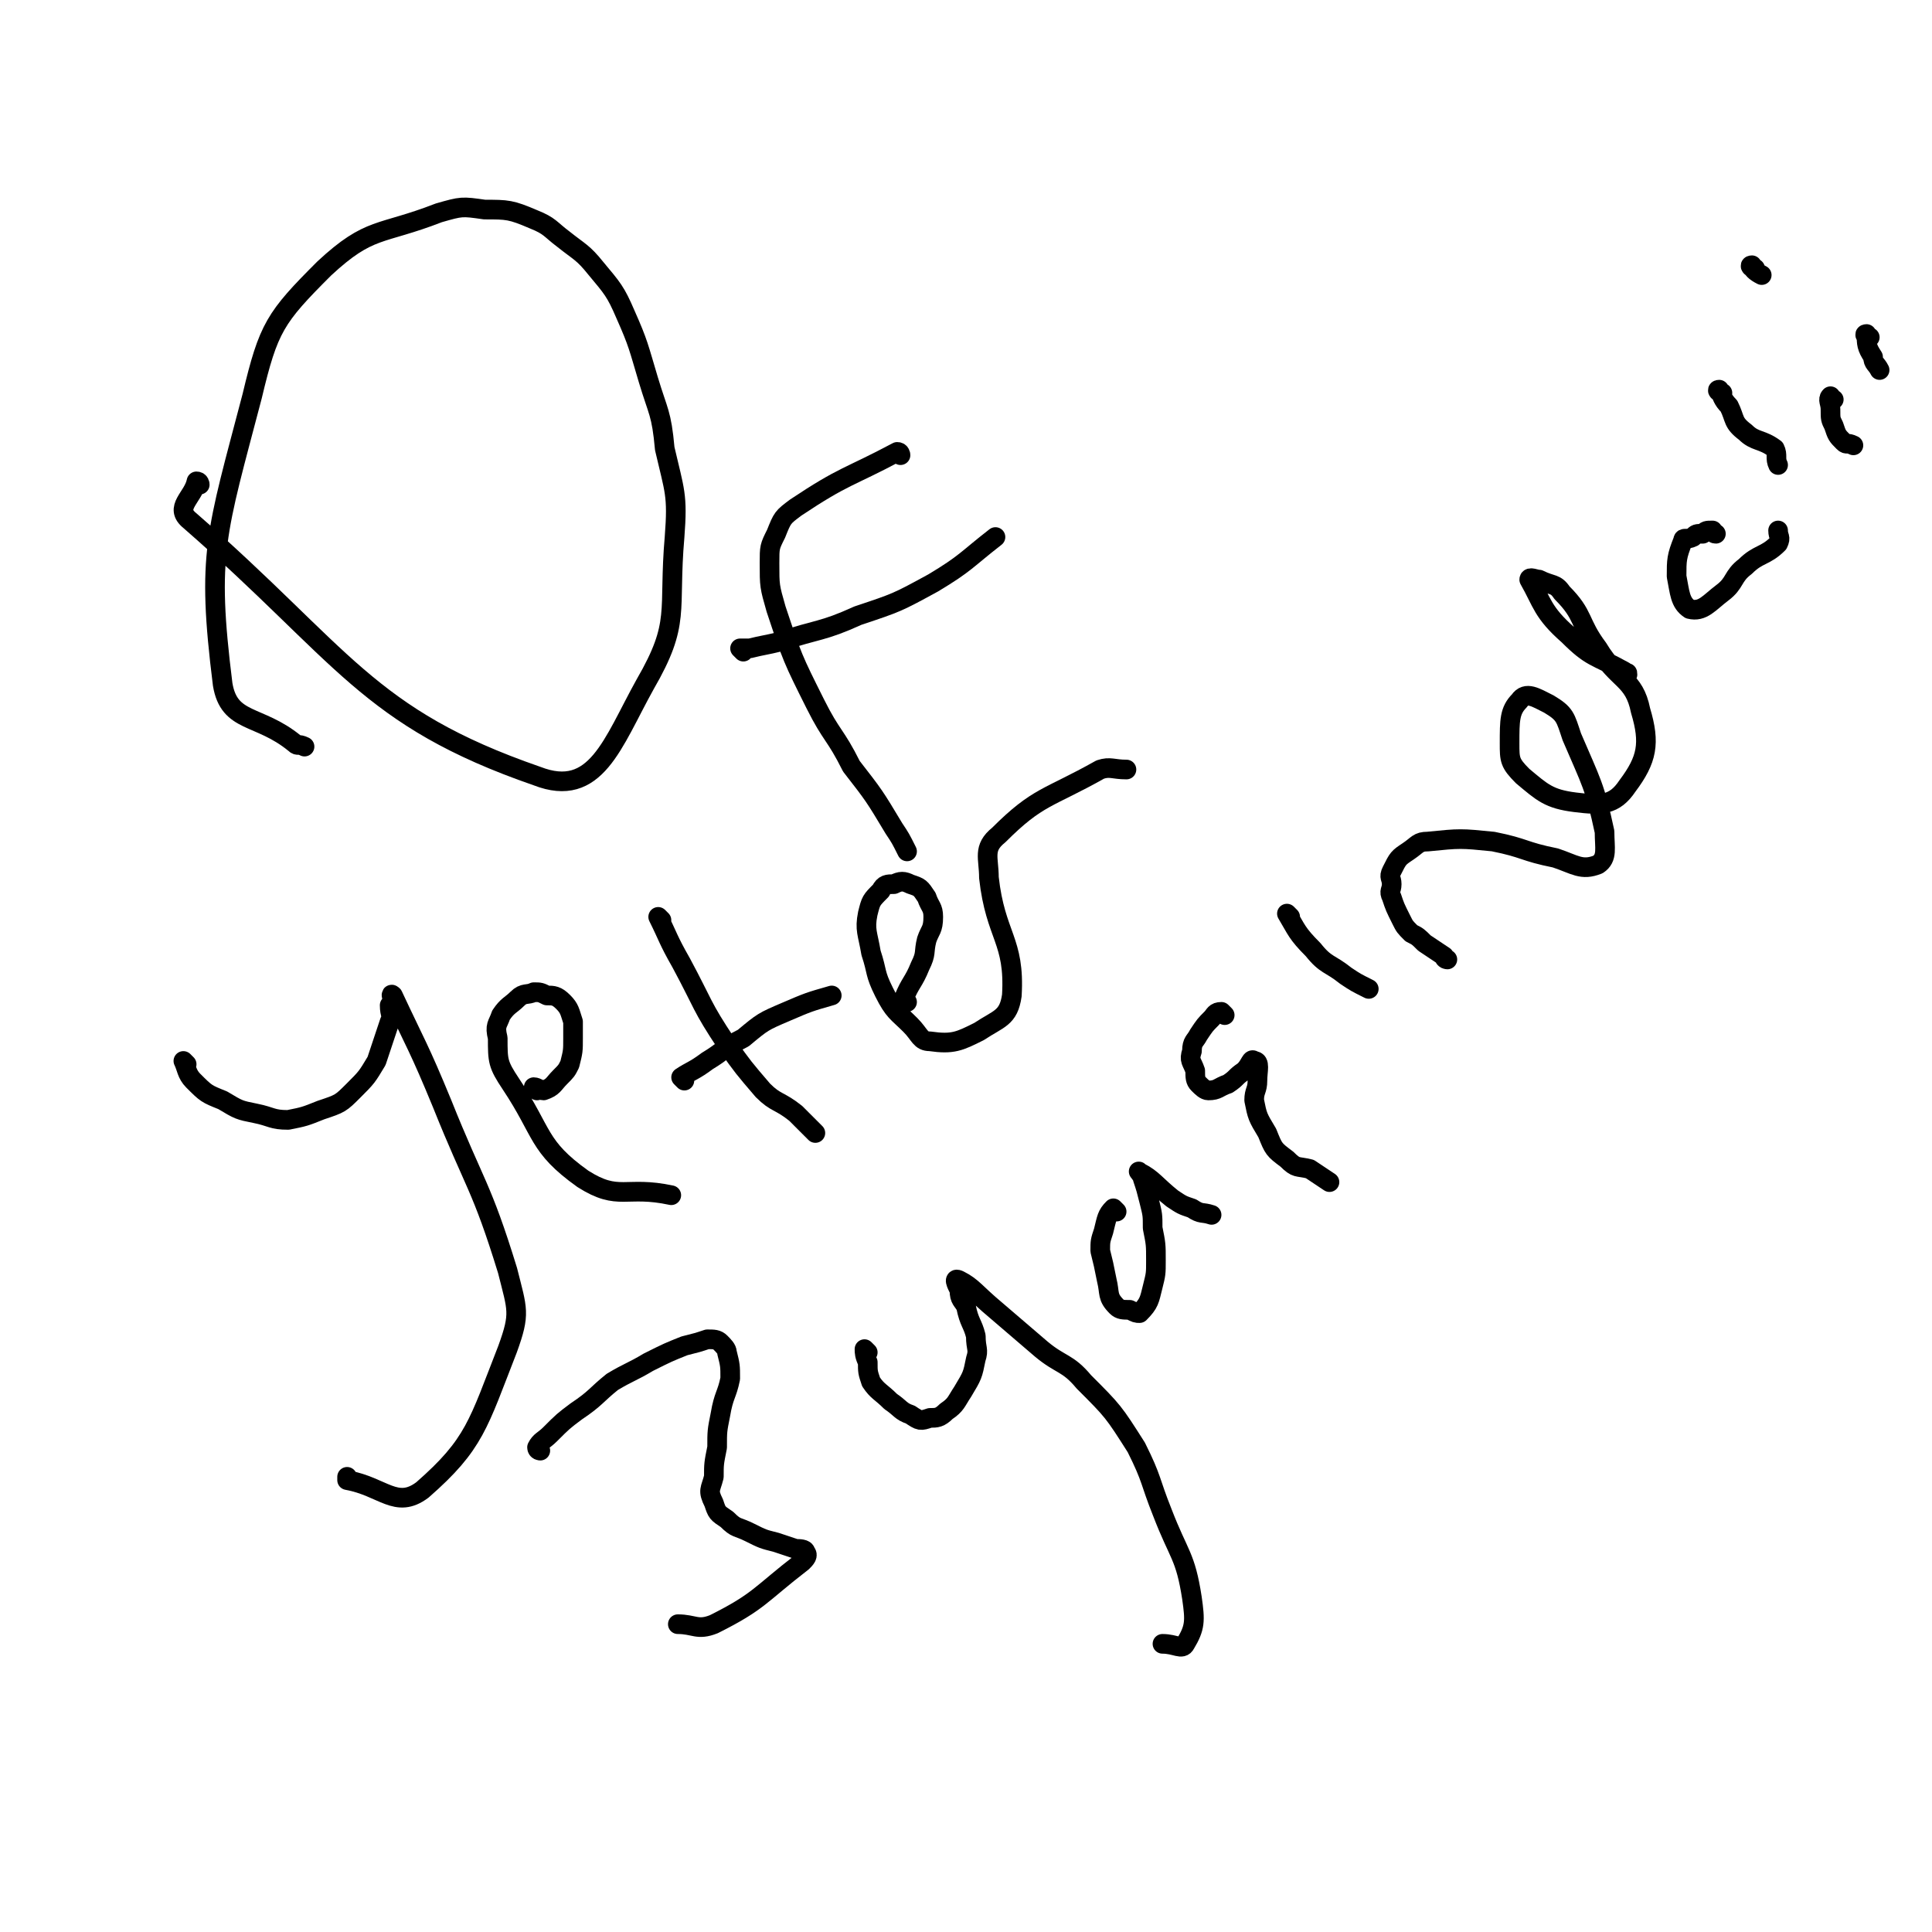 <svg viewBox='0 0 590 590' version='1.1' xmlns='http://www.w3.org/2000/svg' xmlns:xlink='http://www.w3.org/1999/xlink'><g fill='none' stroke='#000000' stroke-width='6' stroke-linecap='round' stroke-linejoin='round'><path d='M61,148c0,0 0,-1 -1,-1 -1,5 -7,8 -2,12 47,41 54,60 106,78 18,7 23,-10 33,-28 11,-19 7,-22 9,-45 1,-13 0,-14 -3,-27 -1,-11 -2,-11 -5,-21 -3,-10 -3,-11 -7,-20 -3,-7 -4,-8 -9,-14 -4,-5 -5,-5 -10,-9 -4,-3 -4,-4 -9,-6 -7,-3 -8,-3 -15,-3 -7,-1 -7,-1 -14,1 -18,7 -21,4 -35,17 -15,15 -17,18 -22,39 -11,42 -14,48 -9,88 2,12 11,9 22,18 1,1 1,0 3,1 '/><path d='M275,139c0,0 0,-1 -1,-1 -15,8 -16,7 -31,17 -4,3 -4,3 -6,8 -2,4 -2,4 -2,9 0,7 0,7 2,14 5,15 5,15 12,29 5,10 6,9 11,19 7,9 7,9 13,19 2,3 2,3 4,7 '/><path d='M227,199c0,0 -1,-1 -1,-1 1,0 1,0 3,0 4,-1 5,-1 9,-2 12,-4 13,-3 24,-8 12,-4 12,-4 23,-10 10,-6 10,-7 19,-14 '/><path d='M57,325c0,0 -1,-1 -1,-1 1,2 1,4 3,6 4,4 4,4 9,6 5,3 5,3 10,4 5,1 5,2 10,2 5,-1 5,-1 10,-3 6,-2 6,-2 10,-6 4,-4 4,-4 7,-9 2,-6 2,-6 4,-12 1,-2 0,-2 0,-5 1,-1 1,0 1,-1 0,-1 -1,-3 0,-2 7,15 8,16 15,33 10,25 12,25 20,51 3,12 4,13 0,24 -9,23 -10,29 -26,43 -8,6 -12,-1 -23,-3 0,0 0,0 0,-1 '/><path d='M164,333c0,0 -1,-1 -1,-1 1,0 2,1 3,1 3,-1 3,-2 5,-4 2,-2 2,-2 3,-4 1,-4 1,-4 1,-8 0,-2 0,-2 0,-5 -1,-3 -1,-4 -3,-6 -2,-2 -3,-2 -5,-2 -2,-1 -2,-1 -4,-1 -2,1 -3,0 -5,2 -2,2 -3,2 -5,5 -1,3 -2,3 -1,7 0,7 0,8 4,14 10,15 8,19 22,29 11,7 13,2 27,5 '/><path d='M202,281c0,0 -1,-1 -1,-1 3,6 3,7 7,14 7,13 6,13 14,25 5,7 5,7 11,14 4,4 5,3 10,7 3,3 3,3 6,6 '/><path d='M209,330c0,0 -1,-1 -1,-1 3,-2 4,-2 8,-5 5,-3 5,-4 11,-7 6,-5 6,-5 13,-8 7,-3 7,-3 14,-5 '/><path d='M277,306c0,0 -1,0 -1,-1 2,-5 3,-5 5,-10 2,-4 1,-4 2,-8 1,-3 2,-3 2,-7 0,-3 -1,-3 -2,-6 -2,-3 -2,-3 -5,-4 -2,-1 -3,-1 -5,0 -2,0 -3,0 -4,2 -3,3 -3,3 -4,7 -1,5 0,6 1,12 2,6 1,6 4,12 3,6 4,6 8,10 3,3 3,5 6,5 7,1 9,0 15,-3 6,-4 9,-4 10,-11 1,-17 -5,-18 -7,-36 0,-6 -2,-9 3,-13 12,-12 15,-11 31,-20 3,-1 4,0 8,0 '/><path d='M165,443c0,0 -1,0 -1,-1 1,-2 2,-2 4,-4 4,-4 4,-4 8,-7 6,-4 6,-5 11,-9 5,-3 6,-3 11,-6 6,-3 6,-3 11,-5 4,-1 4,-1 7,-2 2,0 3,0 4,1 1,1 2,2 2,3 1,4 1,4 1,8 -1,5 -2,5 -3,11 -1,5 -1,5 -1,10 -1,5 -1,5 -1,9 -1,4 -2,4 0,8 1,3 1,3 4,5 3,3 3,2 7,4 4,2 4,2 8,3 3,1 3,1 6,2 1,0 3,0 3,1 1,1 0,2 -1,3 -13,10 -13,12 -27,19 -5,2 -6,0 -11,0 '/><path d='M265,413c0,0 -1,-1 -1,-1 0,1 0,2 1,4 0,3 0,3 1,6 2,3 3,3 6,6 3,2 3,3 6,4 3,2 3,2 6,1 2,0 3,0 5,-2 3,-2 3,-3 5,-6 3,-5 3,-5 4,-10 1,-3 0,-3 0,-7 -1,-4 -2,-4 -3,-9 -1,-2 -2,-2 -2,-5 -1,-2 -2,-4 0,-3 4,2 5,4 11,9 7,6 7,6 14,12 6,5 8,4 13,10 9,9 9,9 16,20 5,10 4,10 8,20 5,13 7,13 9,26 1,7 1,9 -2,14 -1,2 -3,0 -7,0 '/><path d='M341,370c0,0 -1,-1 -1,-1 -2,2 -2,3 -3,7 -1,3 -1,3 -1,6 1,4 1,4 2,9 1,4 0,5 3,8 1,1 2,1 4,1 2,1 2,1 3,1 3,-3 3,-4 4,-8 1,-4 1,-4 1,-8 0,-5 0,-5 -1,-10 0,-4 0,-4 -1,-8 -1,-4 -1,-4 -2,-7 0,-1 -2,-3 -1,-2 4,2 5,4 10,8 3,2 3,2 6,3 3,2 3,1 6,2 '/><path d='M374,310c0,0 -1,-1 -1,-1 -2,0 -2,1 -3,2 -2,2 -2,2 -4,5 -1,2 -2,2 -2,5 -1,3 0,3 1,6 0,2 0,3 1,4 1,1 2,2 3,2 3,0 3,-1 6,-2 3,-2 2,-2 5,-4 2,-2 2,-4 3,-3 2,0 1,3 1,6 0,3 -1,3 -1,6 1,5 1,5 4,10 2,5 2,5 6,8 3,3 3,2 7,3 3,2 3,2 6,4 '/><path d='M394,280c0,0 -1,-1 -1,-1 3,5 3,6 8,11 4,5 5,4 10,8 3,2 3,2 7,4 '/><path d='M442,293c0,0 -1,0 -1,-1 -3,-2 -3,-2 -6,-4 -2,-2 -2,-2 -4,-3 -2,-2 -2,-2 -3,-4 -2,-4 -2,-4 -3,-7 -1,-2 0,-2 0,-4 0,-2 -1,-2 0,-4 2,-4 2,-4 5,-6 3,-2 3,-3 6,-3 10,-1 10,-1 20,0 10,2 9,3 19,5 6,2 8,4 13,2 3,-2 2,-5 2,-10 -3,-14 -4,-15 -10,-29 -2,-6 -2,-7 -7,-10 -4,-2 -7,-4 -9,-1 -3,3 -3,6 -3,13 0,5 0,6 4,10 6,5 8,7 16,8 8,1 12,1 16,-5 6,-8 7,-13 4,-23 -2,-10 -7,-9 -13,-19 -6,-8 -4,-10 -11,-17 -2,-3 -3,-2 -7,-4 -1,0 -3,-1 -3,0 4,7 4,10 12,17 7,7 8,6 17,11 1,1 1,0 1,1 '/><path d='M524,163c-1,0 -1,-1 -1,-1 -2,0 -2,0 -3,1 -2,0 -2,0 -3,1 -2,1 -3,0 -3,1 -2,5 -2,6 -2,11 1,5 1,8 4,10 4,1 6,-2 10,-5 4,-3 3,-5 7,-8 4,-4 6,-3 10,-7 1,-2 0,-2 0,-4 '/><path d='M526,120c-1,0 -2,-1 -1,-1 1,2 1,3 3,5 2,4 1,5 5,8 3,3 5,2 9,5 1,2 0,3 1,5 '/><path d='M560,122c-1,0 -1,-1 -1,-1 -1,1 0,2 0,4 0,3 0,3 1,5 1,3 1,3 3,5 1,1 1,0 3,1 '/><path d='M571,103c-1,0 -2,-1 -1,-1 0,3 0,4 2,7 0,2 1,2 2,4 '/><path d='M536,82c-1,0 -2,-1 -1,-1 0,1 1,2 3,3 '/></g>
</svg>